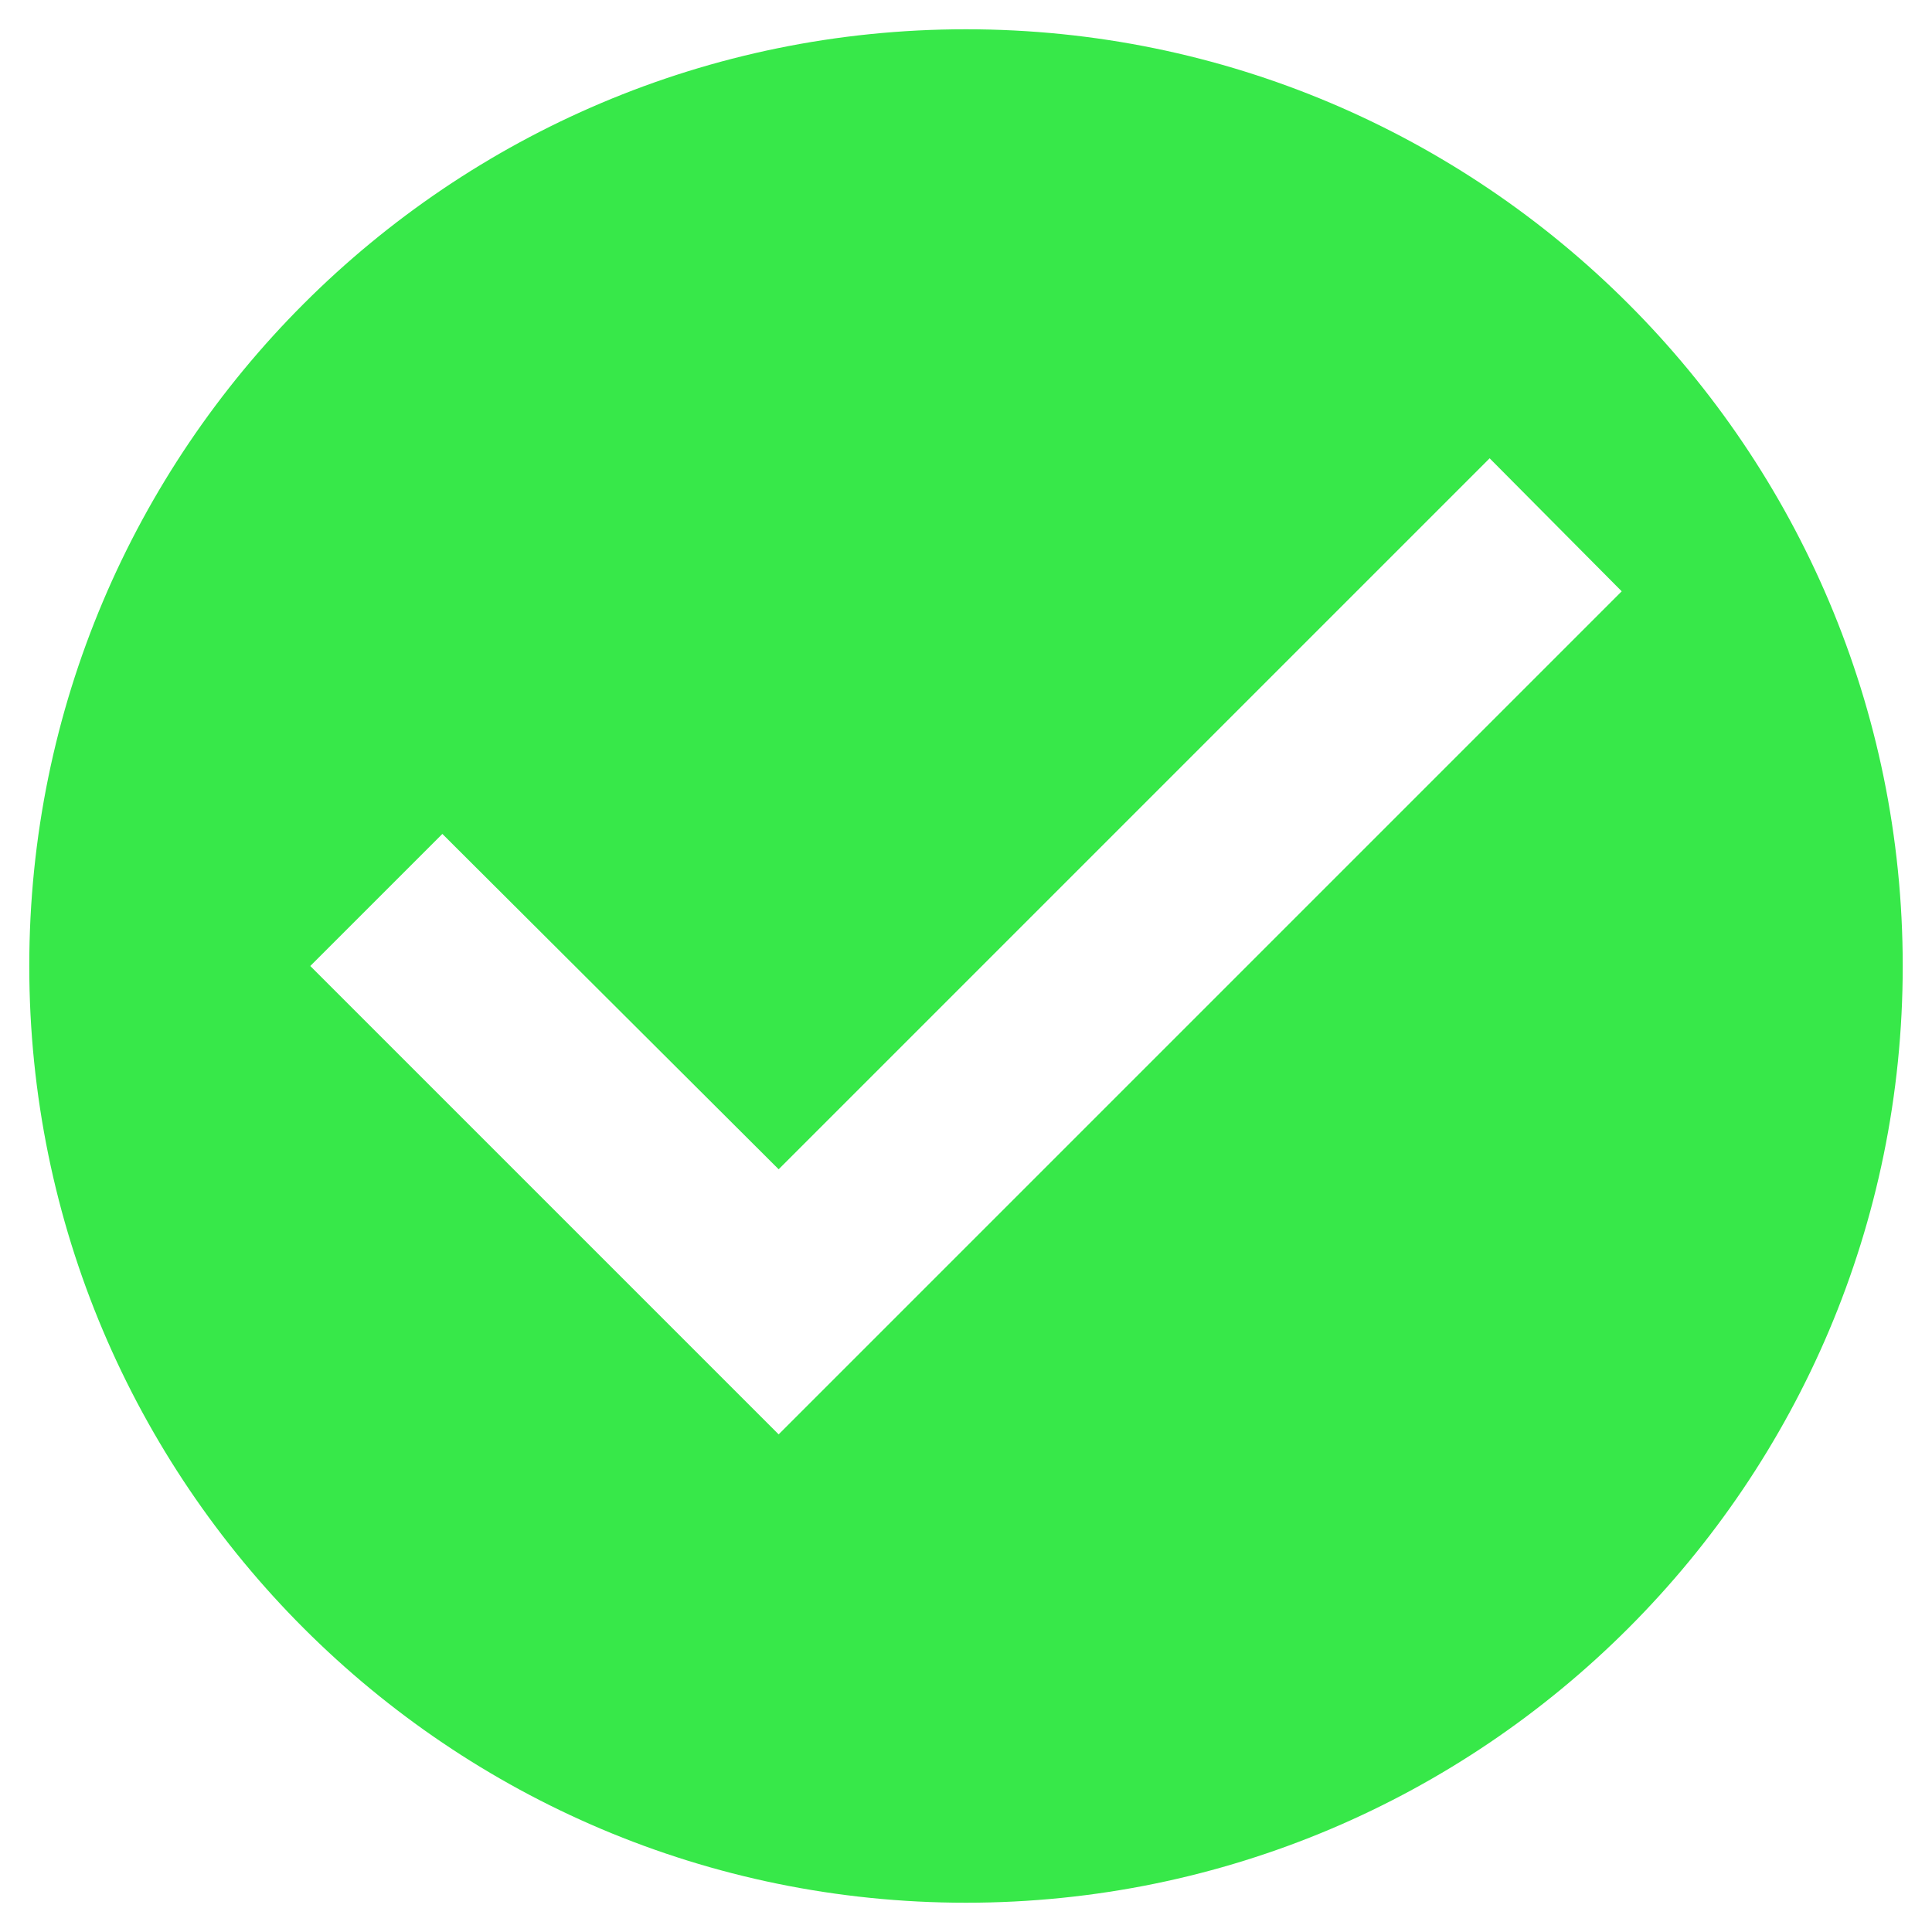 <svg width="33" height="33" viewBox="0 0 33 33" fill="none" xmlns="http://www.w3.org/2000/svg">
<path d="M16.5 0.5C7.668 0.5 0.5 7.668 0.5 16.5C0.5 25.332 7.668 32.5 16.5 32.5C25.332 32.5 32.5 25.332 32.5 16.5C32.5 7.668 25.332 0.5 16.5 0.5ZM13.3 24.5L5.3 16.5L7.556 14.244L13.3 19.972L25.444 7.828L27.7 10.1L13.3 24.5Z" fill="#37E849"/>
</svg>

